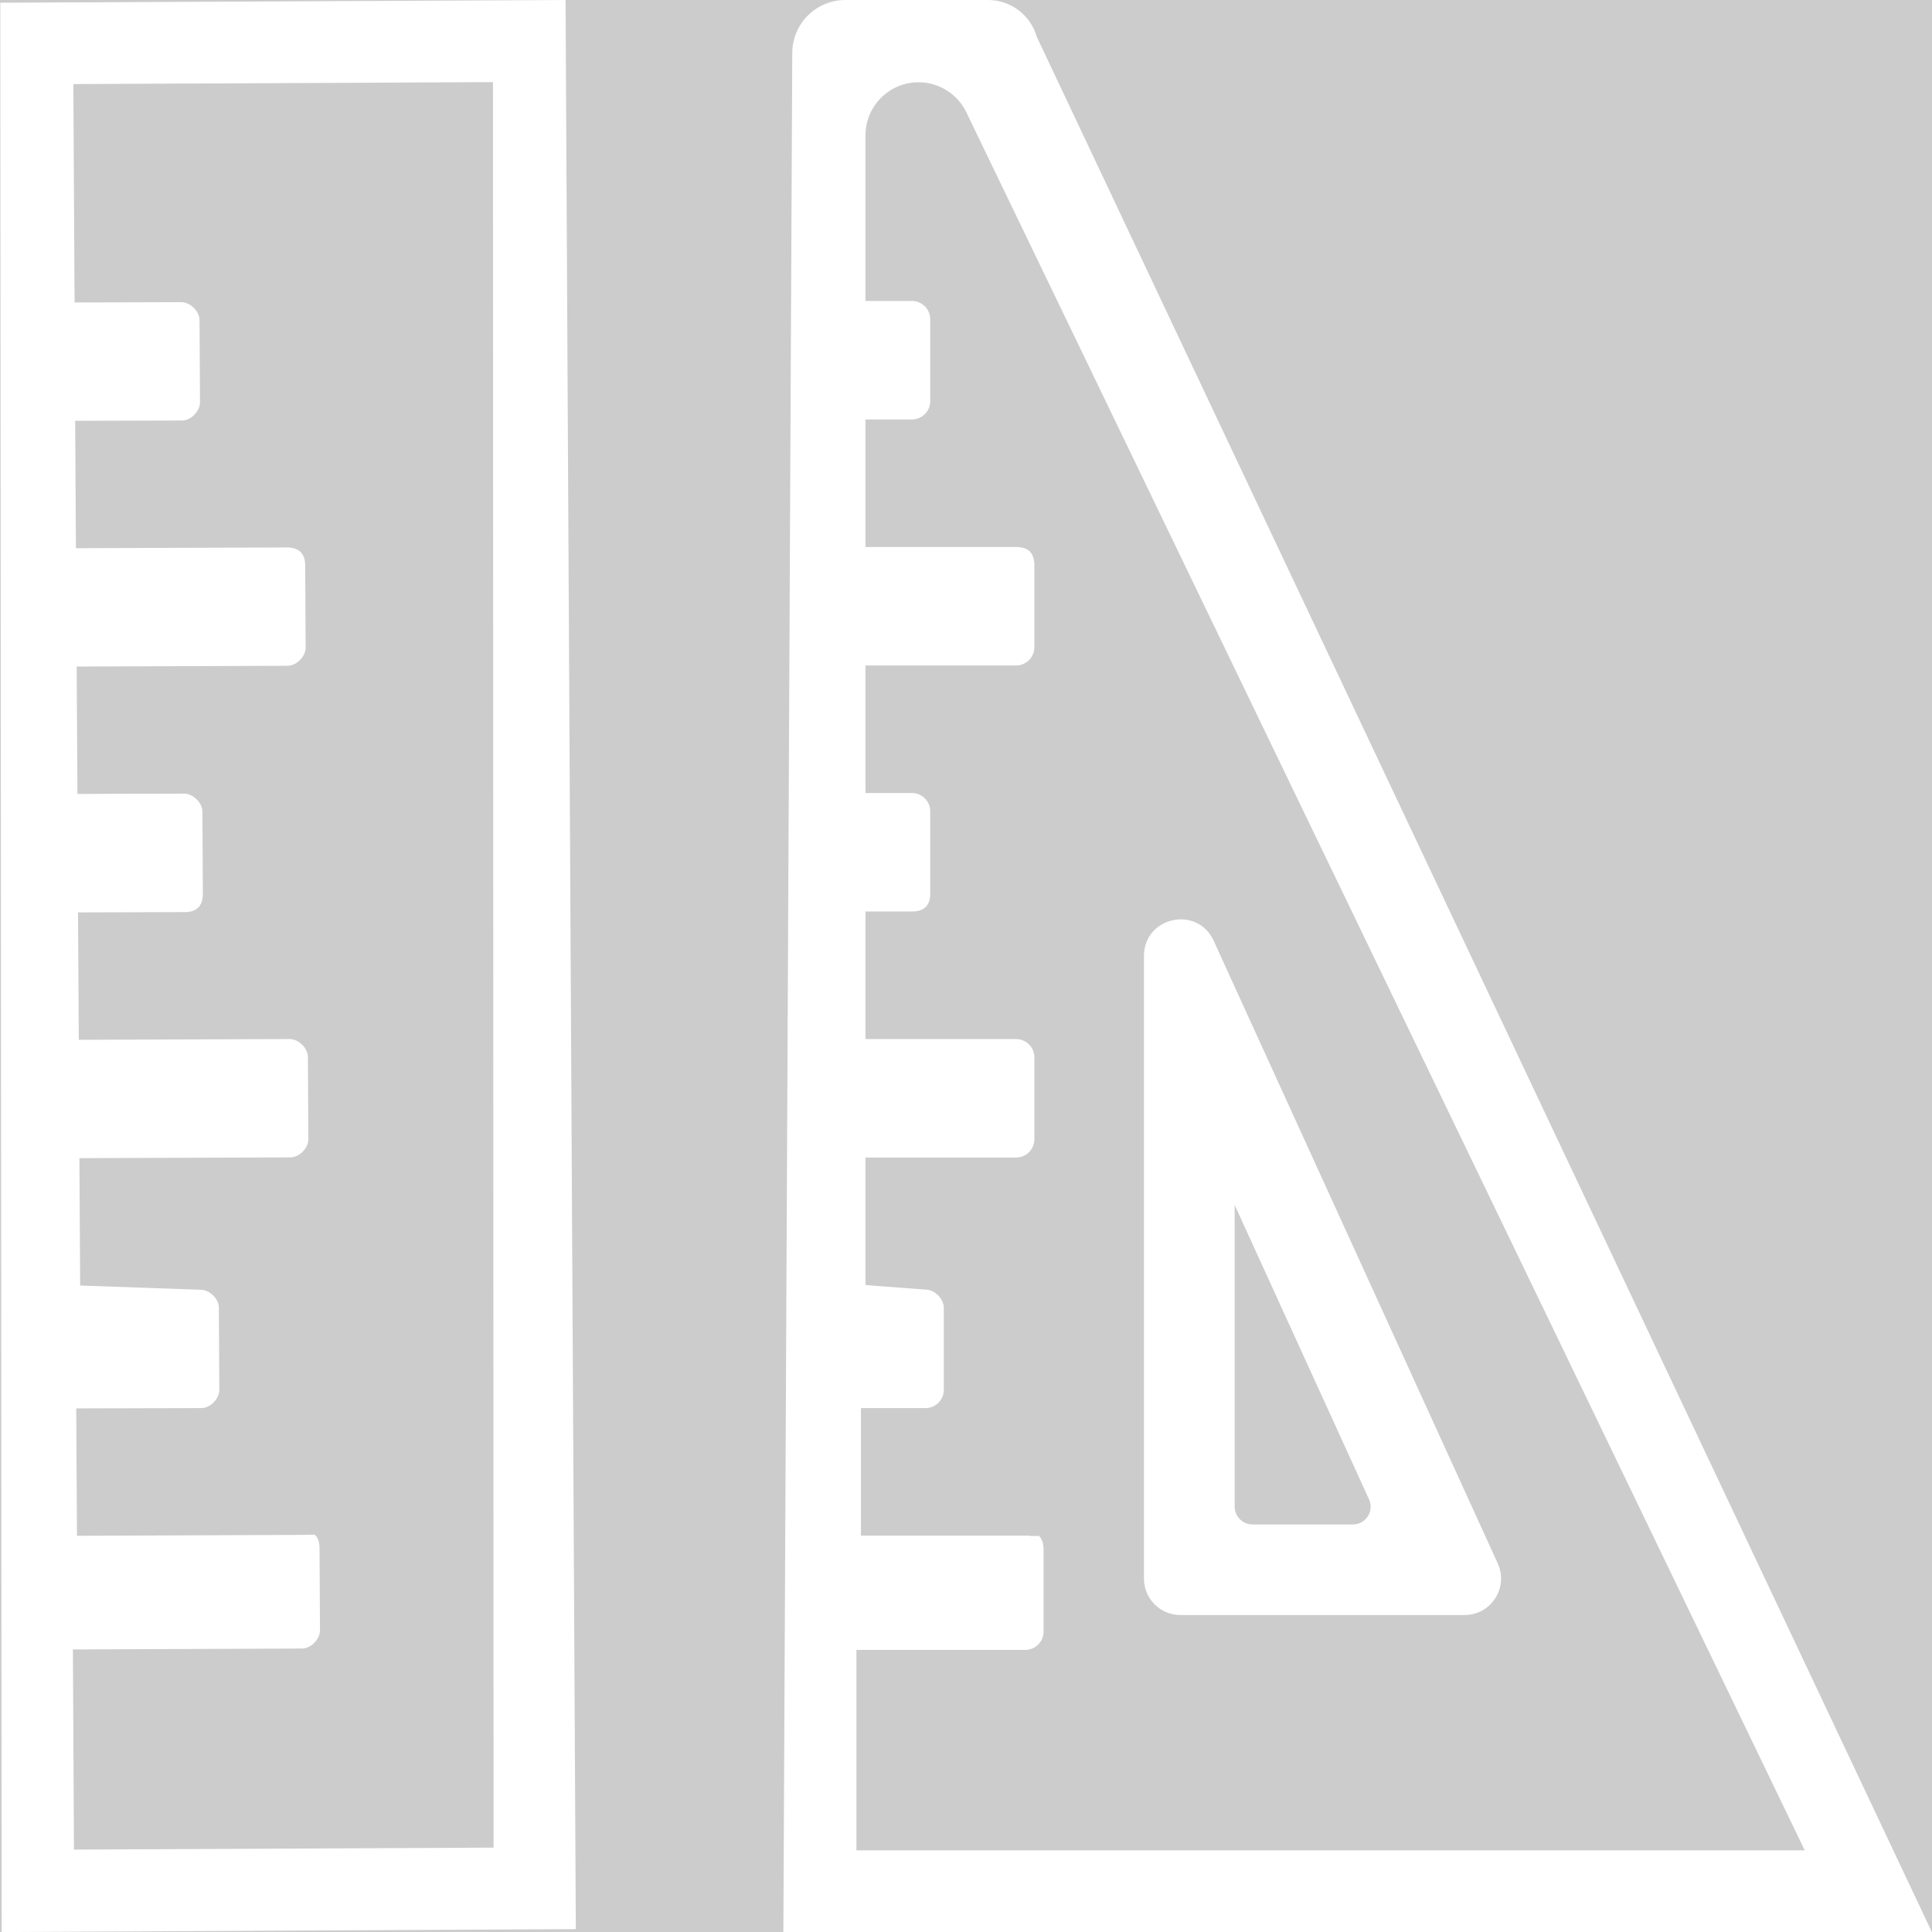 <?xml version='1.0' encoding='UTF-8'?>
<svg xmlns="http://www.w3.org/2000/svg" id="uuid-91438b4d-f876-48c0-8e20-817ada2febaf" data-name="Calque 1" viewBox="0 0 128 128">
  <rect width="100%" height="100%" fill="#cccccc"/>
  <defs>
    <style>
      .uuid-47faac69-ae82-4f36-8629-2b8e4edac71d {
        fill: #fff;
        stroke-width: 0px;
      }
    </style>
  </defs>
  <g id="uuid-3df8a27a-2979-4f8f-9cb0-9199aa76515d" data-name="Layer 1">
    <path class="uuid-47faac69-ae82-4f36-8629-2b8e4edac71d" d="M.02.18H.02l.09,127.82h.6s37.44-.19,37.44-.19L37.47,0,.02.18ZM20.27,101.69l-15.17.06-.05-8.44,8.28-.02c.6,0,1.2-.61,1.2-1.21l-.03-5.43c0-.6-.61-1.2-1.21-1.2l-7.98-.28-.05-8.44,13.97-.05c.6,0,1.2-.61,1.2-1.21l-.03-5.43c0-.6-.61-1.2-1.21-1.2l-13.97.05-.05-8.44,7.07-.02q.6,0,.9-.31t.3-.91l-.03-5.43c0-.6-.61-1.2-1.21-1.2l-7.07.02-.05-8.44,13.97-.05c.6,0,1.2-.61,1.2-1.21l-.03-5.43q0-.6-.31-.9-.3-.3-.91-.3l-13.97.05-.05-8.44,7.07-.02c.6,0,1.2-.61,1.2-1.21l-.03-5.43c0-.6-.61-1.2-1.21-1.2l-7.07.02-.08-14.47,27.8-.13.04,116.97-27.8.13-.07-13.26,15.17-.06c.6,0,1.2-.61,1.2-1.21l-.03-5.43q0-.6-.31-.9h-.6Z"/>
  </g>
  <g>
    <g id="uuid-753f7454-7a80-4d98-a2ee-b9af72339f65" data-name="Layer 1">
      <path class="uuid-47faac69-ae82-4f36-8629-2b8e4edac71d" d="M56.01,0c-1.94,0-3.51,1.56-3.52,3.5l-.59,124.5h.6s75.49,0,75.49,0L68.69,2.44C68.28,1,66.96,0,65.47,0h-9.46ZM68.23,101.74h-11.19v-8.45h4.28c.66,0,1.21-.54,1.21-1.21v-5.43c0-.6-.6-1.21-1.21-1.21l-3.98-.3v-8.45h9.98c.66,0,1.21-.54,1.21-1.21v-5.43c0-.66-.54-1.21-1.21-1.21h-9.98v-8.45h3.08q.6,0,.91-.3t.3-.91v-5.43c0-.66-.54-1.21-1.21-1.21h-3.08v-8.45s9.98,0,9.98,0c.66,0,1.21-.54,1.21-1.21v-5.43q0-.6-.3-.91-.3-.3-.91-.3h-9.98v-8.45s3.08,0,3.08,0c.66,0,1.21-.54,1.21-1.21v-5.43c0-.66-.54-1.21-1.21-1.21h-3.08v-10.97c0-1.94,1.57-3.52,3.52-3.52h0c1.4,0,2.67.84,3.23,2.13l55.48,115.01h-62.83v-13.28s11.19,0,11.19,0c.66,0,1.21-.54,1.21-1.21v-5.43q0-.6-.3-.91h-.6Z"/>
    </g>
    <path class="uuid-47faac69-ae82-4f36-8629-2b8e4edac71d" d="M81.79,79.81l8.91,19.52c.36.78-.21,1.67-1.07,1.67h-6.65c-.65,0-1.18-.53-1.18-1.18v-20.01M78.24,60.91c-1.23,0-2.45.9-2.45,2.42v41.25c0,1.34,1.08,2.42,2.42,2.42h18.82c1.76,0,2.93-1.82,2.2-3.42l-18.82-41.25c-.45-.98-1.31-1.42-2.17-1.42h0Z"/>
  </g>
</svg>
